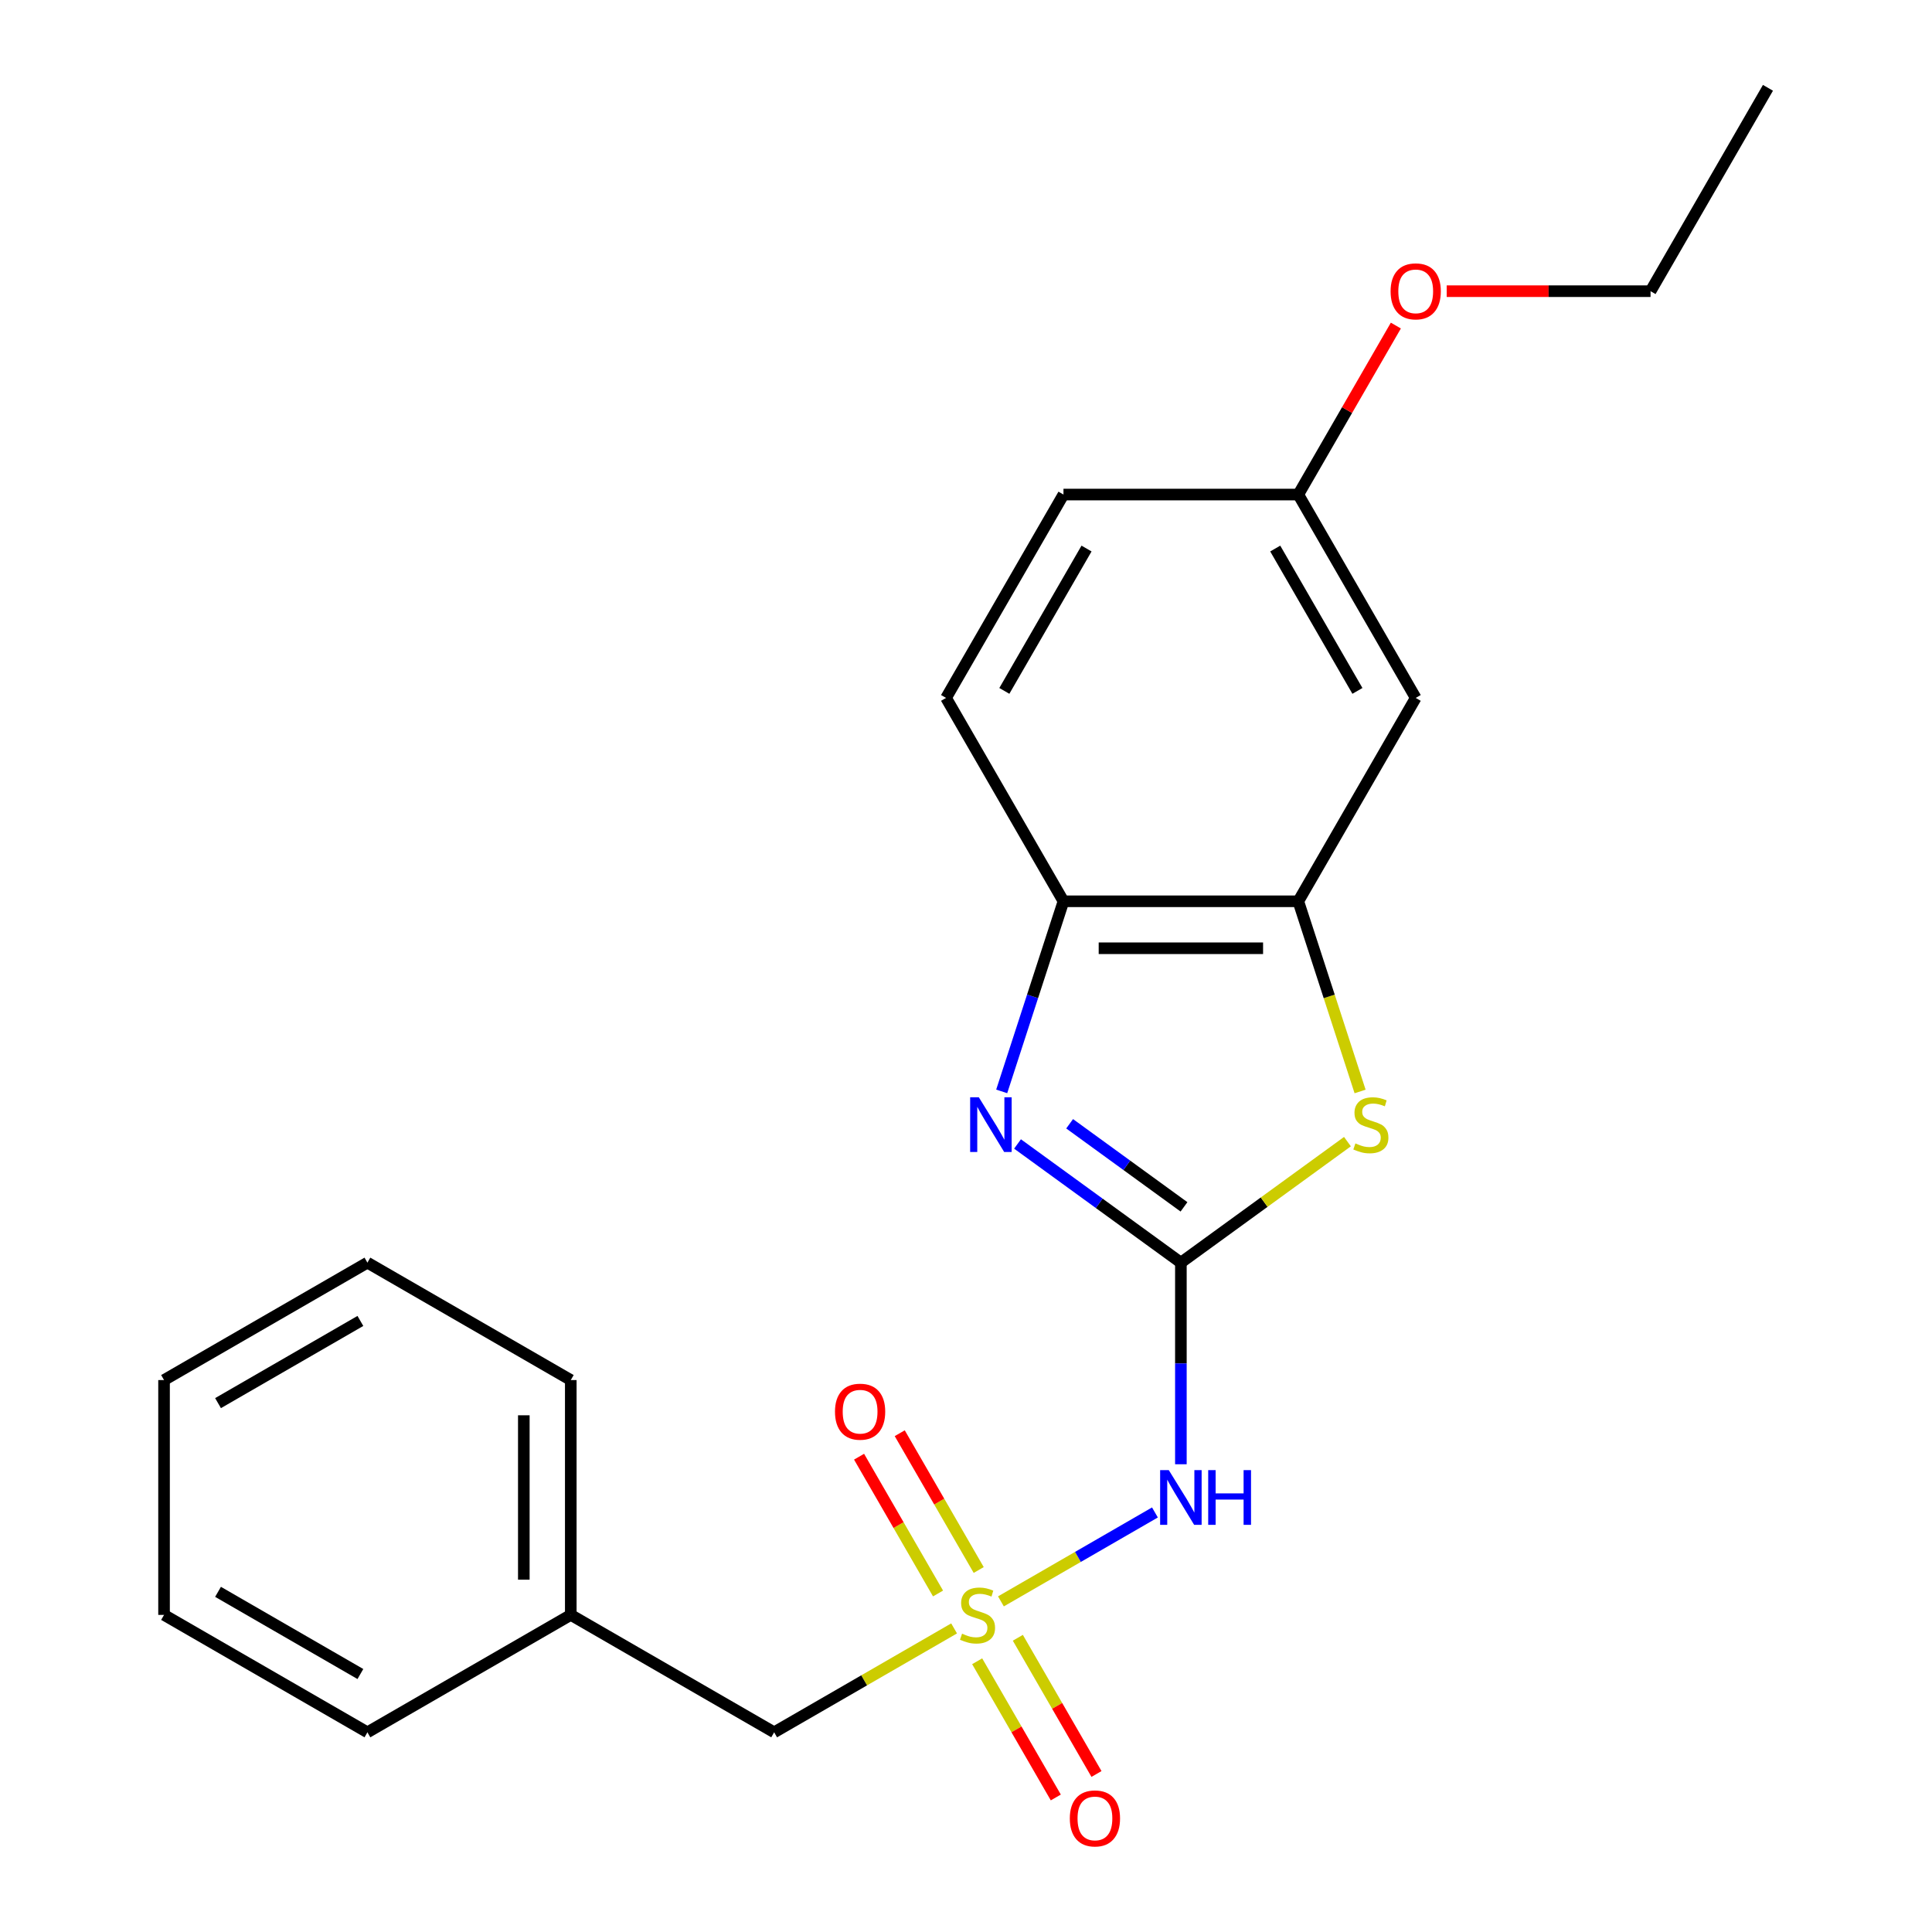 <?xml version='1.0' encoding='iso-8859-1'?>
<svg version='1.1' baseProfile='full'
              xmlns='http://www.w3.org/2000/svg'
                      xmlns:rdkit='http://www.rdkit.org/xml'
                      xmlns:xlink='http://www.w3.org/1999/xlink'
                  xml:space='preserve'
width='1000px' height='1000px' viewBox='0 0 1000 1000'>
<!-- END OF HEADER -->
<rect style='opacity:1.0;fill:#FFFFFF;stroke:none' width='1000' height='1000' x='0' y='0'> </rect>
<path class='bond-0' d='M 518.079,828.871 L 557.937,805.859' style='fill:none;fill-rule:evenodd;stroke:#CCCC00;stroke-width:6px;stroke-linecap:butt;stroke-linejoin:miter;stroke-opacity:1' />
<path class='bond-0' d='M 557.937,805.859 L 597.794,782.847' style='fill:none;fill-rule:evenodd;stroke:#0000FF;stroke-width:6px;stroke-linecap:butt;stroke-linejoin:miter;stroke-opacity:1' />
<path class='bond-1' d='M 506.58,812.631 L 486.142,777.231' style='fill:none;fill-rule:evenodd;stroke:#CCCC00;stroke-width:6px;stroke-linecap:butt;stroke-linejoin:miter;stroke-opacity:1' />
<path class='bond-1' d='M 486.142,777.231 L 465.703,741.831' style='fill:none;fill-rule:evenodd;stroke:#FF0000;stroke-width:6px;stroke-linecap:butt;stroke-linejoin:miter;stroke-opacity:1' />
<path class='bond-1' d='M 485.528,824.786 L 465.089,789.386' style='fill:none;fill-rule:evenodd;stroke:#CCCC00;stroke-width:6px;stroke-linecap:butt;stroke-linejoin:miter;stroke-opacity:1' />
<path class='bond-1' d='M 465.089,789.386 L 444.651,753.985' style='fill:none;fill-rule:evenodd;stroke:#FF0000;stroke-width:6px;stroke-linecap:butt;stroke-linejoin:miter;stroke-opacity:1' />
<path class='bond-2' d='M 505.78,859.863 L 526.132,895.115' style='fill:none;fill-rule:evenodd;stroke:#CCCC00;stroke-width:6px;stroke-linecap:butt;stroke-linejoin:miter;stroke-opacity:1' />
<path class='bond-2' d='M 526.132,895.115 L 546.484,930.366' style='fill:none;fill-rule:evenodd;stroke:#FF0000;stroke-width:6px;stroke-linecap:butt;stroke-linejoin:miter;stroke-opacity:1' />
<path class='bond-2' d='M 526.832,847.709 L 547.184,882.96' style='fill:none;fill-rule:evenodd;stroke:#CCCC00;stroke-width:6px;stroke-linecap:butt;stroke-linejoin:miter;stroke-opacity:1' />
<path class='bond-2' d='M 547.184,882.96 L 567.537,918.211' style='fill:none;fill-rule:evenodd;stroke:#FF0000;stroke-width:6px;stroke-linecap:butt;stroke-linejoin:miter;stroke-opacity:1' />
<path class='bond-3' d='M 493.842,842.864 L 447.27,869.753' style='fill:none;fill-rule:evenodd;stroke:#CCCC00;stroke-width:6px;stroke-linecap:butt;stroke-linejoin:miter;stroke-opacity:1' />
<path class='bond-3' d='M 447.27,869.753 L 400.698,896.641' style='fill:none;fill-rule:evenodd;stroke:#000000;stroke-width:6px;stroke-linecap:butt;stroke-linejoin:miter;stroke-opacity:1' />
<path class='bond-4' d='M 611.223,653.547 L 611.223,705.721' style='fill:none;fill-rule:evenodd;stroke:#000000;stroke-width:6px;stroke-linecap:butt;stroke-linejoin:miter;stroke-opacity:1' />
<path class='bond-4' d='M 611.223,705.721 L 611.223,757.895' style='fill:none;fill-rule:evenodd;stroke:#0000FF;stroke-width:6px;stroke-linecap:butt;stroke-linejoin:miter;stroke-opacity:1' />
<path class='bond-5' d='M 611.223,653.547 L 568.946,622.831' style='fill:none;fill-rule:evenodd;stroke:#000000;stroke-width:6px;stroke-linecap:butt;stroke-linejoin:miter;stroke-opacity:1' />
<path class='bond-5' d='M 568.946,622.831 L 526.668,592.114' style='fill:none;fill-rule:evenodd;stroke:#0000FF;stroke-width:6px;stroke-linecap:butt;stroke-linejoin:miter;stroke-opacity:1' />
<path class='bond-5' d='M 612.829,624.665 L 583.234,603.164' style='fill:none;fill-rule:evenodd;stroke:#000000;stroke-width:6px;stroke-linecap:butt;stroke-linejoin:miter;stroke-opacity:1' />
<path class='bond-5' d='M 583.234,603.164 L 553.64,581.662' style='fill:none;fill-rule:evenodd;stroke:#0000FF;stroke-width:6px;stroke-linecap:butt;stroke-linejoin:miter;stroke-opacity:1' />
<path class='bond-6' d='M 611.223,653.547 L 654.331,622.228' style='fill:none;fill-rule:evenodd;stroke:#000000;stroke-width:6px;stroke-linecap:butt;stroke-linejoin:miter;stroke-opacity:1' />
<path class='bond-6' d='M 654.331,622.228 L 697.438,590.908' style='fill:none;fill-rule:evenodd;stroke:#CCCC00;stroke-width:6px;stroke-linecap:butt;stroke-linejoin:miter;stroke-opacity:1' />
<path class='bond-7' d='M 518.478,564.905 L 534.464,515.705' style='fill:none;fill-rule:evenodd;stroke:#0000FF;stroke-width:6px;stroke-linecap:butt;stroke-linejoin:miter;stroke-opacity:1' />
<path class='bond-7' d='M 534.464,515.705 L 550.45,466.505' style='fill:none;fill-rule:evenodd;stroke:#000000;stroke-width:6px;stroke-linecap:butt;stroke-linejoin:miter;stroke-opacity:1' />
<path class='bond-8' d='M 703.982,564.945 L 687.989,515.725' style='fill:none;fill-rule:evenodd;stroke:#CCCC00;stroke-width:6px;stroke-linecap:butt;stroke-linejoin:miter;stroke-opacity:1' />
<path class='bond-8' d='M 687.989,515.725 L 671.997,466.505' style='fill:none;fill-rule:evenodd;stroke:#000000;stroke-width:6px;stroke-linecap:butt;stroke-linejoin:miter;stroke-opacity:1' />
<path class='bond-9' d='M 671.997,466.505 L 732.77,361.243' style='fill:none;fill-rule:evenodd;stroke:#000000;stroke-width:6px;stroke-linecap:butt;stroke-linejoin:miter;stroke-opacity:1' />
<path class='bond-10' d='M 671.997,466.505 L 550.45,466.505' style='fill:none;fill-rule:evenodd;stroke:#000000;stroke-width:6px;stroke-linecap:butt;stroke-linejoin:miter;stroke-opacity:1' />
<path class='bond-10' d='M 653.765,490.815 L 568.682,490.815' style='fill:none;fill-rule:evenodd;stroke:#000000;stroke-width:6px;stroke-linecap:butt;stroke-linejoin:miter;stroke-opacity:1' />
<path class='bond-11' d='M 550.45,466.505 L 489.676,361.243' style='fill:none;fill-rule:evenodd;stroke:#000000;stroke-width:6px;stroke-linecap:butt;stroke-linejoin:miter;stroke-opacity:1' />
<path class='bond-12' d='M 732.77,361.243 L 671.997,255.98' style='fill:none;fill-rule:evenodd;stroke:#000000;stroke-width:6px;stroke-linecap:butt;stroke-linejoin:miter;stroke-opacity:1' />
<path class='bond-12' d='M 702.602,357.608 L 660.06,283.924' style='fill:none;fill-rule:evenodd;stroke:#000000;stroke-width:6px;stroke-linecap:butt;stroke-linejoin:miter;stroke-opacity:1' />
<path class='bond-13' d='M 400.698,896.641 L 295.435,835.867' style='fill:none;fill-rule:evenodd;stroke:#000000;stroke-width:6px;stroke-linecap:butt;stroke-linejoin:miter;stroke-opacity:1' />
<path class='bond-14' d='M 489.676,361.243 L 550.45,255.98' style='fill:none;fill-rule:evenodd;stroke:#000000;stroke-width:6px;stroke-linecap:butt;stroke-linejoin:miter;stroke-opacity:1' />
<path class='bond-14' d='M 519.845,357.608 L 562.386,283.924' style='fill:none;fill-rule:evenodd;stroke:#000000;stroke-width:6px;stroke-linecap:butt;stroke-linejoin:miter;stroke-opacity:1' />
<path class='bond-15' d='M 671.997,255.98 L 697.245,212.248' style='fill:none;fill-rule:evenodd;stroke:#000000;stroke-width:6px;stroke-linecap:butt;stroke-linejoin:miter;stroke-opacity:1' />
<path class='bond-15' d='M 697.245,212.248 L 722.494,168.516' style='fill:none;fill-rule:evenodd;stroke:#FF0000;stroke-width:6px;stroke-linecap:butt;stroke-linejoin:miter;stroke-opacity:1' />
<path class='bond-16' d='M 671.997,255.98 L 550.45,255.98' style='fill:none;fill-rule:evenodd;stroke:#000000;stroke-width:6px;stroke-linecap:butt;stroke-linejoin:miter;stroke-opacity:1' />
<path class='bond-17' d='M 295.435,835.867 L 295.435,714.32' style='fill:none;fill-rule:evenodd;stroke:#000000;stroke-width:6px;stroke-linecap:butt;stroke-linejoin:miter;stroke-opacity:1' />
<path class='bond-17' d='M 271.126,817.635 L 271.126,732.553' style='fill:none;fill-rule:evenodd;stroke:#000000;stroke-width:6px;stroke-linecap:butt;stroke-linejoin:miter;stroke-opacity:1' />
<path class='bond-18' d='M 295.435,835.867 L 190.172,896.641' style='fill:none;fill-rule:evenodd;stroke:#000000;stroke-width:6px;stroke-linecap:butt;stroke-linejoin:miter;stroke-opacity:1' />
<path class='bond-19' d='M 748.809,150.717 L 801.563,150.717' style='fill:none;fill-rule:evenodd;stroke:#FF0000;stroke-width:6px;stroke-linecap:butt;stroke-linejoin:miter;stroke-opacity:1' />
<path class='bond-19' d='M 801.563,150.717 L 854.317,150.717' style='fill:none;fill-rule:evenodd;stroke:#000000;stroke-width:6px;stroke-linecap:butt;stroke-linejoin:miter;stroke-opacity:1' />
<path class='bond-20' d='M 854.317,150.717 L 915.091,45.455' style='fill:none;fill-rule:evenodd;stroke:#000000;stroke-width:6px;stroke-linecap:butt;stroke-linejoin:miter;stroke-opacity:1' />
<path class='bond-21' d='M 295.435,714.32 L 190.172,653.547' style='fill:none;fill-rule:evenodd;stroke:#000000;stroke-width:6px;stroke-linecap:butt;stroke-linejoin:miter;stroke-opacity:1' />
<path class='bond-22' d='M 190.172,896.641 L 84.909,835.867' style='fill:none;fill-rule:evenodd;stroke:#000000;stroke-width:6px;stroke-linecap:butt;stroke-linejoin:miter;stroke-opacity:1' />
<path class='bond-22' d='M 186.538,866.472 L 112.854,823.931' style='fill:none;fill-rule:evenodd;stroke:#000000;stroke-width:6px;stroke-linecap:butt;stroke-linejoin:miter;stroke-opacity:1' />
<path class='bond-23' d='M 84.909,835.867 L 84.909,714.32' style='fill:none;fill-rule:evenodd;stroke:#000000;stroke-width:6px;stroke-linecap:butt;stroke-linejoin:miter;stroke-opacity:1' />
<path class='bond-24' d='M 190.172,653.547 L 84.909,714.32' style='fill:none;fill-rule:evenodd;stroke:#000000;stroke-width:6px;stroke-linecap:butt;stroke-linejoin:miter;stroke-opacity:1' />
<path class='bond-24' d='M 186.538,683.716 L 112.854,726.257' style='fill:none;fill-rule:evenodd;stroke:#000000;stroke-width:6px;stroke-linecap:butt;stroke-linejoin:miter;stroke-opacity:1' />
<path  class='atom-0' d='M 497.96 845.587
Q 498.28 845.707, 499.6 846.267
Q 500.92 846.827, 502.36 847.187
Q 503.84 847.507, 505.28 847.507
Q 507.96 847.507, 509.52 846.227
Q 511.08 844.907, 511.08 842.627
Q 511.08 841.067, 510.28 840.107
Q 509.52 839.147, 508.32 838.627
Q 507.12 838.107, 505.12 837.507
Q 502.6 836.747, 501.08 836.027
Q 499.6 835.307, 498.52 833.787
Q 497.48 832.267, 497.48 829.707
Q 497.48 826.147, 499.88 823.947
Q 502.32 821.747, 507.12 821.747
Q 510.4 821.747, 514.12 823.307
L 513.2 826.387
Q 509.8 824.987, 507.24 824.987
Q 504.48 824.987, 502.96 826.147
Q 501.44 827.267, 501.48 829.227
Q 501.48 830.747, 502.24 831.667
Q 503.04 832.587, 504.16 833.107
Q 505.32 833.627, 507.24 834.227
Q 509.8 835.027, 511.32 835.827
Q 512.84 836.627, 513.92 838.267
Q 515.04 839.867, 515.04 842.627
Q 515.04 846.547, 512.4 848.667
Q 509.8 850.747, 505.44 850.747
Q 502.92 850.747, 501 850.187
Q 499.12 849.667, 496.88 848.747
L 497.96 845.587
' fill='#CCCC00'/>
<path  class='atom-2' d='M 506.63 567.944
L 515.91 582.944
Q 516.83 584.424, 518.31 587.104
Q 519.79 589.784, 519.87 589.944
L 519.87 567.944
L 523.63 567.944
L 523.63 596.264
L 519.75 596.264
L 509.79 579.864
Q 508.63 577.944, 507.39 575.744
Q 506.19 573.544, 505.83 572.864
L 505.83 596.264
L 502.15 596.264
L 502.15 567.944
L 506.63 567.944
' fill='#0000FF'/>
<path  class='atom-3' d='M 604.963 760.934
L 614.243 775.934
Q 615.163 777.414, 616.643 780.094
Q 618.123 782.774, 618.203 782.934
L 618.203 760.934
L 621.963 760.934
L 621.963 789.254
L 618.083 789.254
L 608.123 772.854
Q 606.963 770.934, 605.723 768.734
Q 604.523 766.534, 604.163 765.854
L 604.163 789.254
L 600.483 789.254
L 600.483 760.934
L 604.963 760.934
' fill='#0000FF'/>
<path  class='atom-3' d='M 625.363 760.934
L 629.203 760.934
L 629.203 772.974
L 643.683 772.974
L 643.683 760.934
L 647.523 760.934
L 647.523 789.254
L 643.683 789.254
L 643.683 776.174
L 629.203 776.174
L 629.203 789.254
L 625.363 789.254
L 625.363 760.934
' fill='#0000FF'/>
<path  class='atom-4' d='M 701.557 591.824
Q 701.877 591.944, 703.197 592.504
Q 704.517 593.064, 705.957 593.424
Q 707.437 593.744, 708.877 593.744
Q 711.557 593.744, 713.117 592.464
Q 714.677 591.144, 714.677 588.864
Q 714.677 587.304, 713.877 586.344
Q 713.117 585.384, 711.917 584.864
Q 710.717 584.344, 708.717 583.744
Q 706.197 582.984, 704.677 582.264
Q 703.197 581.544, 702.117 580.024
Q 701.077 578.504, 701.077 575.944
Q 701.077 572.384, 703.477 570.184
Q 705.917 567.984, 710.717 567.984
Q 713.997 567.984, 717.717 569.544
L 716.797 572.624
Q 713.397 571.224, 710.837 571.224
Q 708.077 571.224, 706.557 572.384
Q 705.037 573.504, 705.077 575.464
Q 705.077 576.984, 705.837 577.904
Q 706.637 578.824, 707.757 579.344
Q 708.917 579.864, 710.837 580.464
Q 713.397 581.264, 714.917 582.064
Q 716.437 582.864, 717.517 584.504
Q 718.637 586.104, 718.637 588.864
Q 718.637 592.784, 715.997 594.904
Q 713.397 596.984, 709.037 596.984
Q 706.517 596.984, 704.597 596.424
Q 702.717 595.904, 700.477 594.984
L 701.557 591.824
' fill='#CCCC00'/>
<path  class='atom-8' d='M 432.187 730.685
Q 432.187 723.885, 435.547 720.085
Q 438.907 716.285, 445.187 716.285
Q 451.467 716.285, 454.827 720.085
Q 458.187 723.885, 458.187 730.685
Q 458.187 737.565, 454.787 741.485
Q 451.387 745.365, 445.187 745.365
Q 438.947 745.365, 435.547 741.485
Q 432.187 737.605, 432.187 730.685
M 445.187 742.165
Q 449.507 742.165, 451.827 739.285
Q 454.187 736.365, 454.187 730.685
Q 454.187 725.125, 451.827 722.325
Q 449.507 719.485, 445.187 719.485
Q 440.867 719.485, 438.507 722.285
Q 436.187 725.085, 436.187 730.685
Q 436.187 736.405, 438.507 739.285
Q 440.867 742.165, 445.187 742.165
' fill='#FF0000'/>
<path  class='atom-9' d='M 553.734 941.21
Q 553.734 934.41, 557.094 930.61
Q 560.454 926.81, 566.734 926.81
Q 573.014 926.81, 576.374 930.61
Q 579.734 934.41, 579.734 941.21
Q 579.734 948.09, 576.334 952.01
Q 572.934 955.89, 566.734 955.89
Q 560.494 955.89, 557.094 952.01
Q 553.734 948.13, 553.734 941.21
M 566.734 952.69
Q 571.054 952.69, 573.374 949.81
Q 575.734 946.89, 575.734 941.21
Q 575.734 935.65, 573.374 932.85
Q 571.054 930.01, 566.734 930.01
Q 562.414 930.01, 560.054 932.81
Q 557.734 935.61, 557.734 941.21
Q 557.734 946.93, 560.054 949.81
Q 562.414 952.69, 566.734 952.69
' fill='#FF0000'/>
<path  class='atom-15' d='M 719.77 150.797
Q 719.77 143.997, 723.13 140.197
Q 726.49 136.397, 732.77 136.397
Q 739.05 136.397, 742.41 140.197
Q 745.77 143.997, 745.77 150.797
Q 745.77 157.677, 742.37 161.597
Q 738.97 165.477, 732.77 165.477
Q 726.53 165.477, 723.13 161.597
Q 719.77 157.717, 719.77 150.797
M 732.77 162.277
Q 737.09 162.277, 739.41 159.397
Q 741.77 156.477, 741.77 150.797
Q 741.77 145.237, 739.41 142.437
Q 737.09 139.597, 732.77 139.597
Q 728.45 139.597, 726.09 142.397
Q 723.77 145.197, 723.77 150.797
Q 723.77 156.517, 726.09 159.397
Q 728.45 162.277, 732.77 162.277
' fill='#FF0000'/>
</svg>
